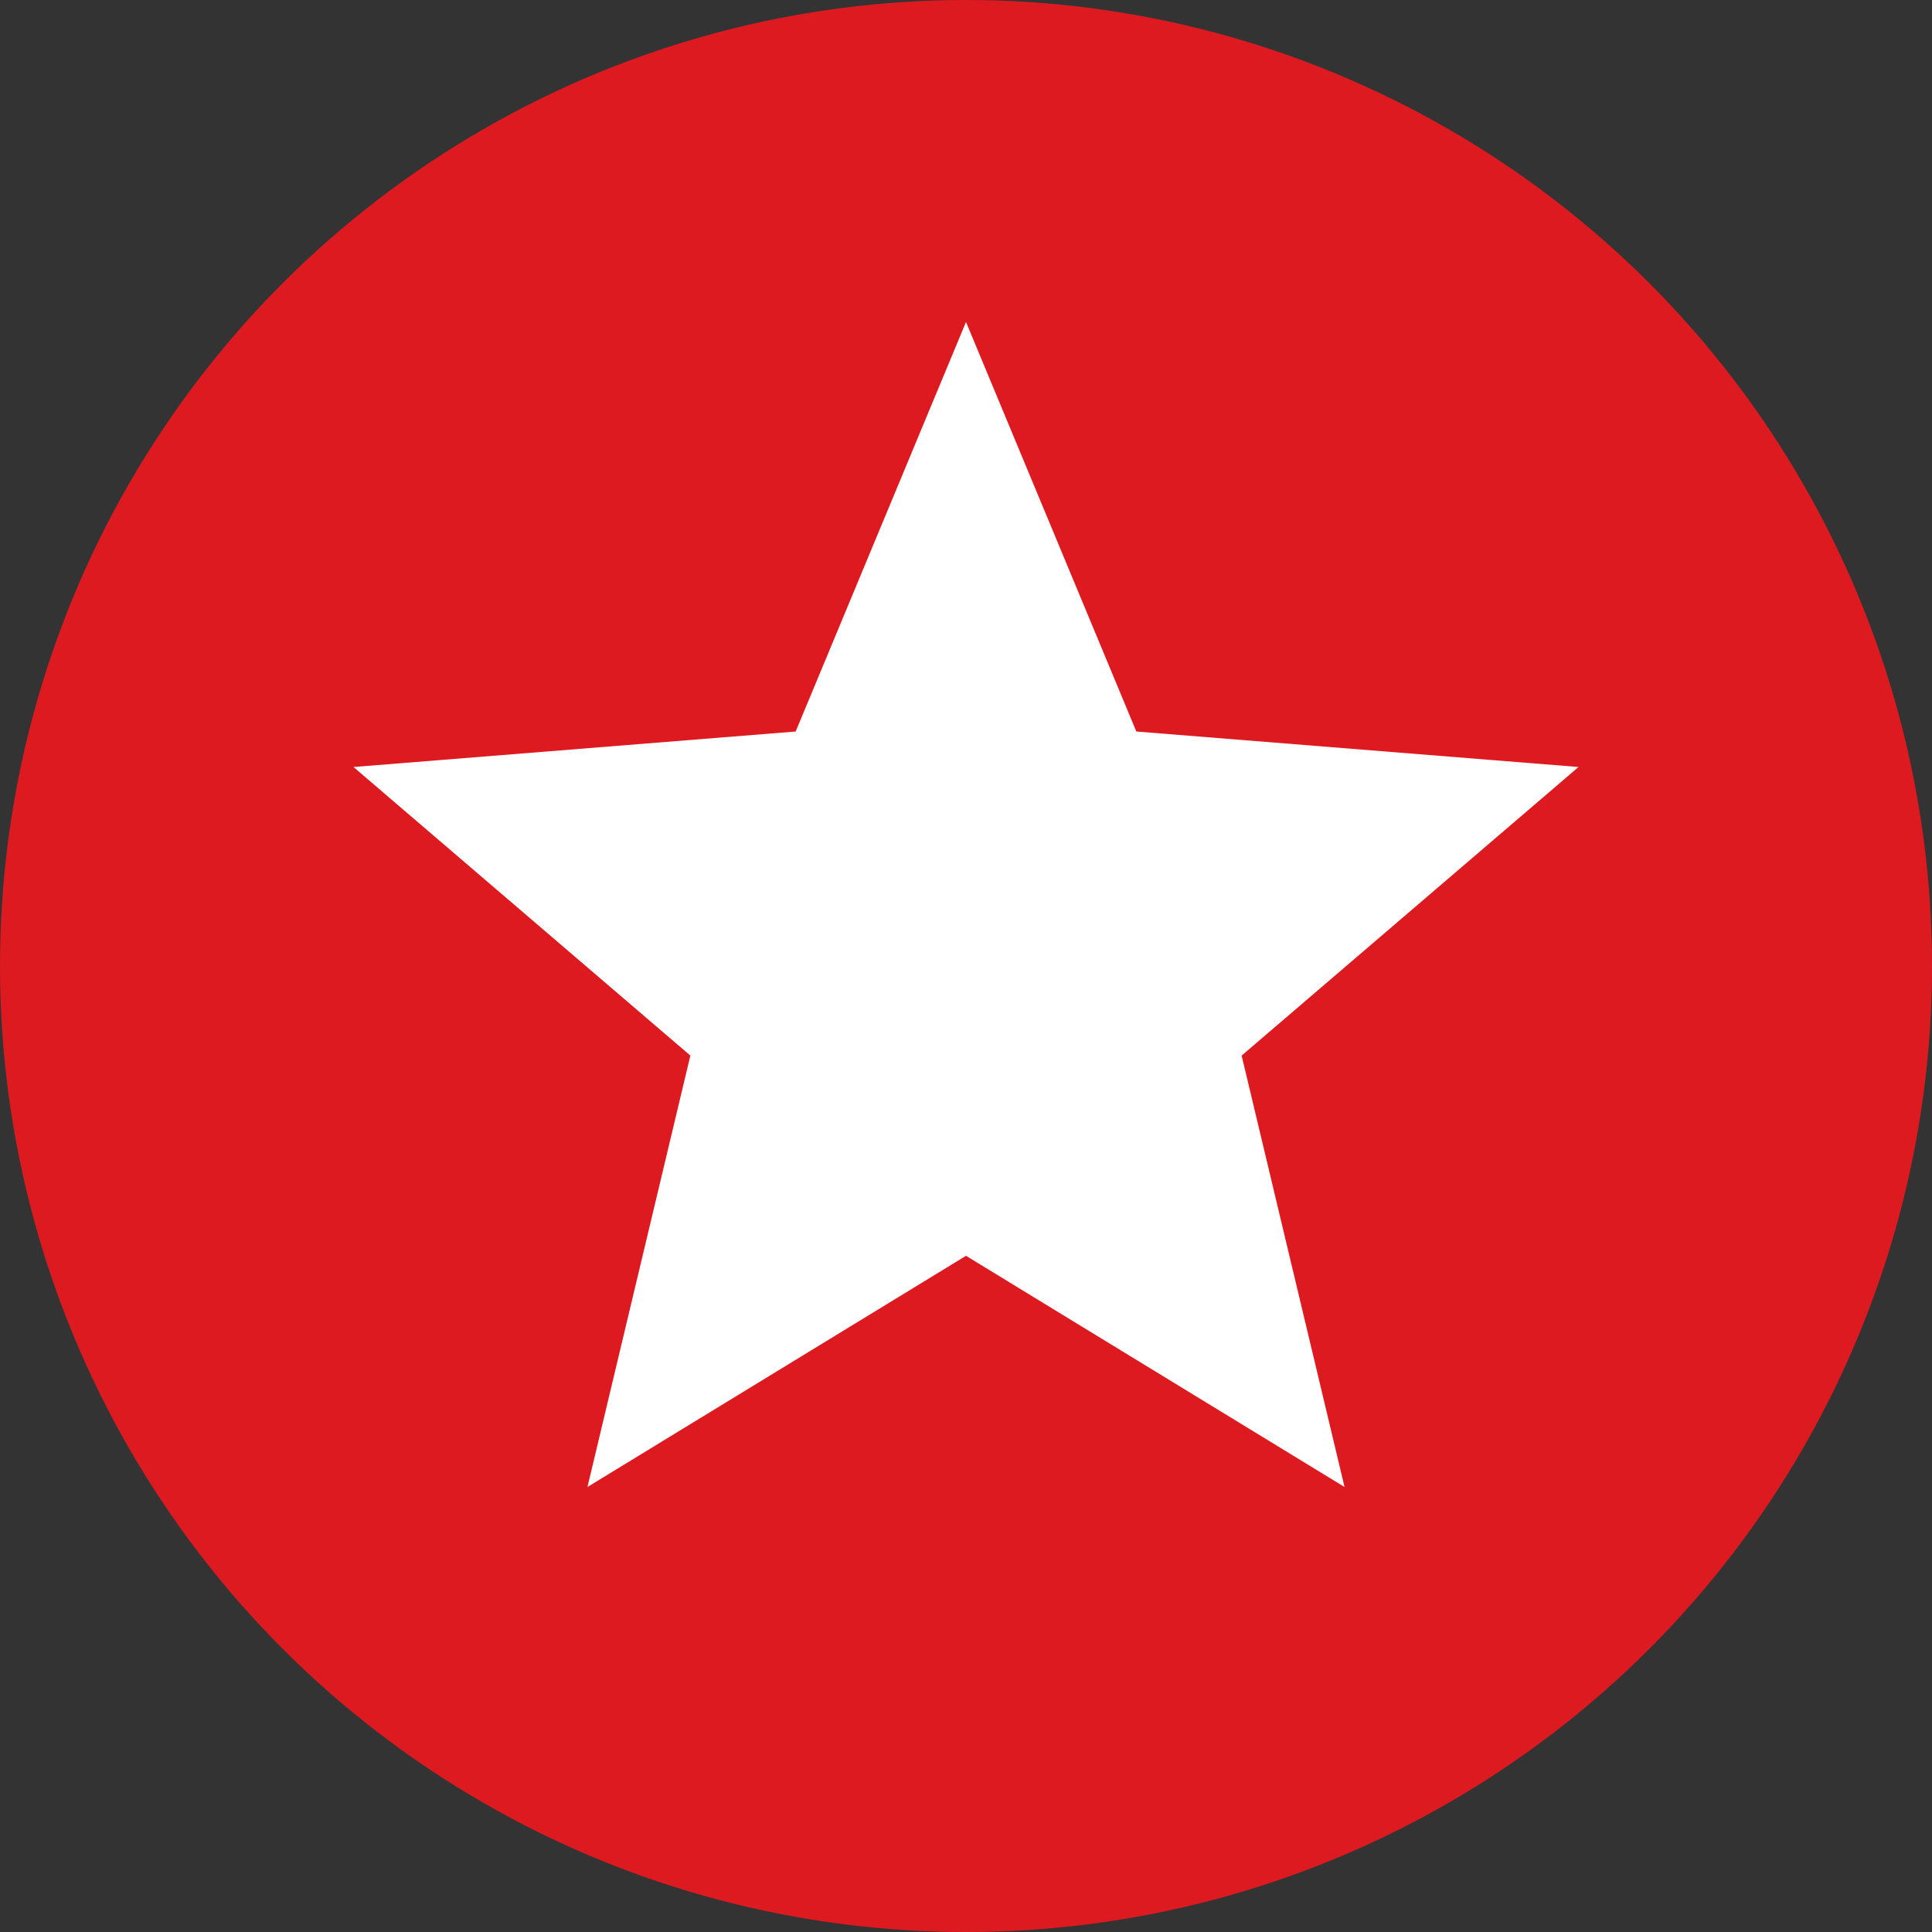 <?xml version="1.0" encoding="UTF-8"?> <svg xmlns="http://www.w3.org/2000/svg" width="30" height="30" viewBox="0 0 30 30" fill="none"><rect x="0" y="0" width="30" height="30" fill="#333333" stroke="none"/> <circle cx="15" cy="15" r="15" fill="#DE1A21"></circle> <path d="M15 5L17.645 11.359L24.511 11.91L19.28 16.391L20.878 23.09L15 19.5L9.122 23.09L10.72 16.391L5.489 11.91L12.355 11.359L15 5Z" fill="white"></path> </svg> 